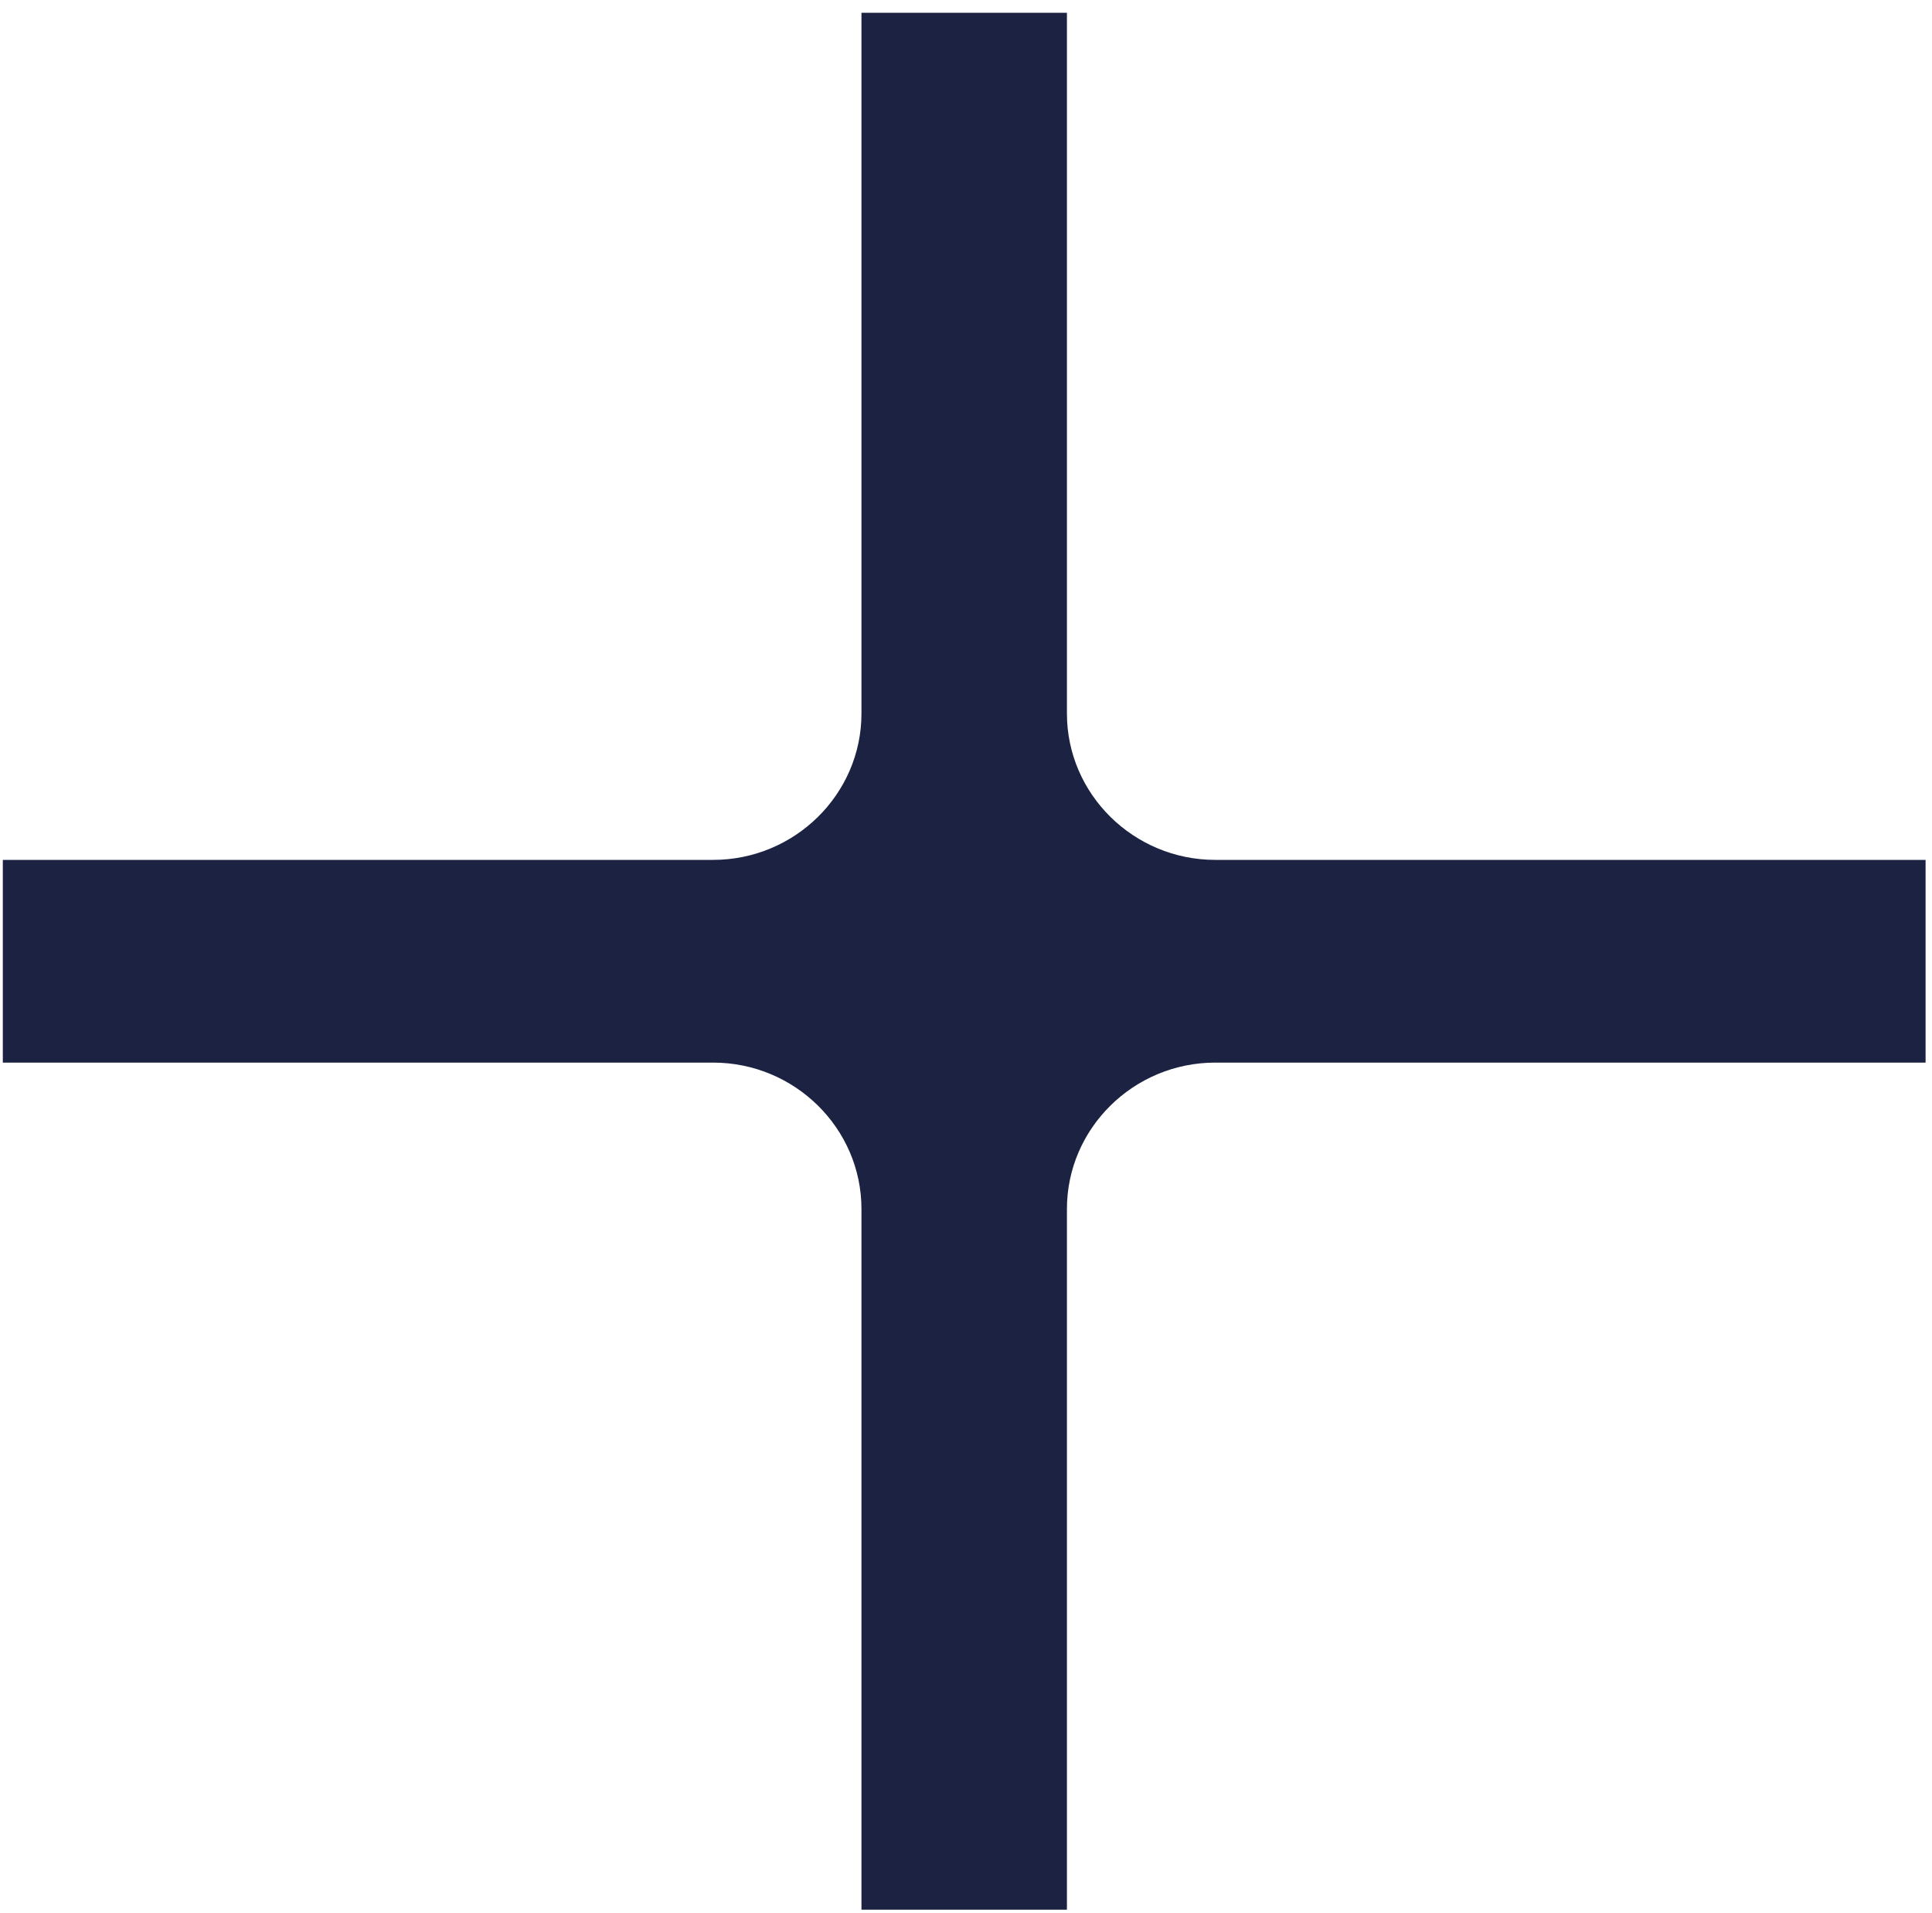 <svg width="100" height="99" viewBox="0 0 100 99" fill="none" xmlns="http://www.w3.org/2000/svg">
<path d="M62.902 44.5C58.676 44.5 55.224 41.096 55.224 36.928L55.224 0.662L44.589 0.662L44.589 36.928C44.589 41.096 41.138 44.5 36.912 44.5L0.146 44.5L0.146 54.991L36.912 54.991C41.138 54.991 44.589 58.395 44.589 62.564L44.589 98.829H55.224L55.224 62.564C55.224 58.395 58.676 54.991 62.902 54.991L99.668 54.991V44.5L62.902 44.5Z" fill="#1C2241"/>
</svg>
